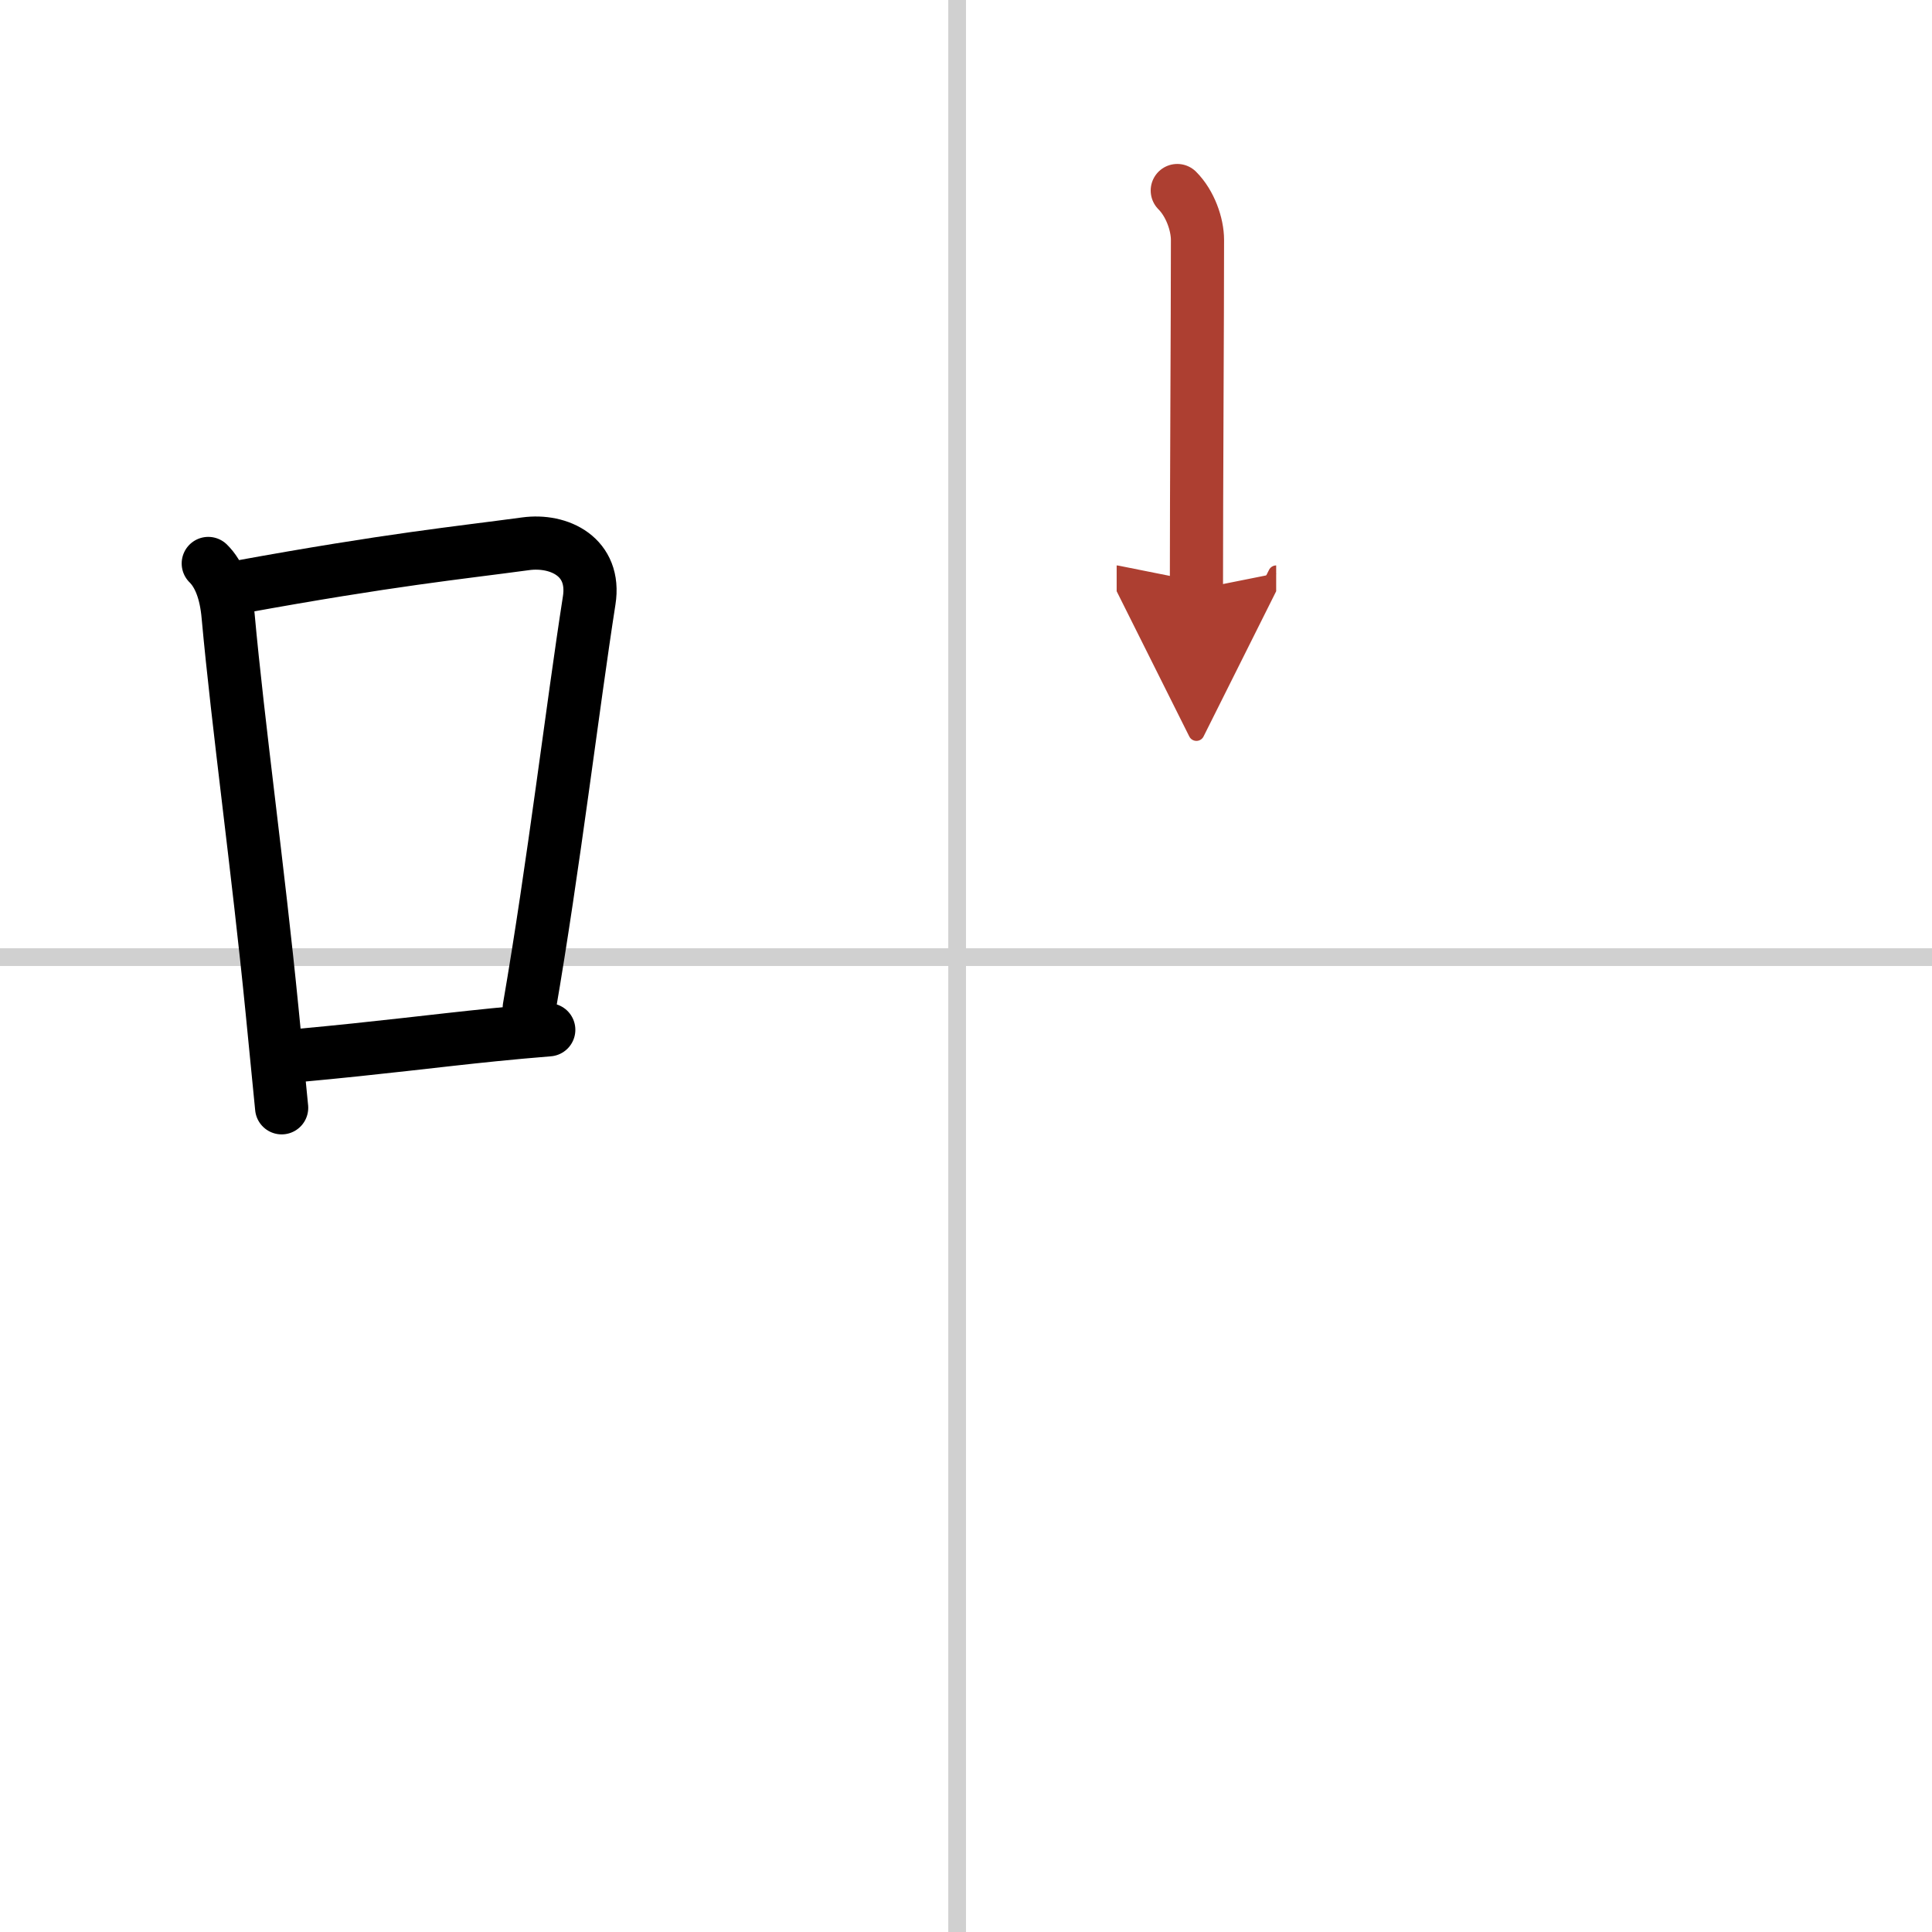 <svg width="400" height="400" viewBox="0 0 109 109" xmlns="http://www.w3.org/2000/svg"><defs><marker id="a" markerWidth="4" orient="auto" refX="1" refY="5" viewBox="0 0 10 10"><polyline points="0 0 10 5 0 10 1 5" fill="#ad3f31" stroke="#ad3f31"/></marker></defs><g fill="none" stroke="#000" stroke-linecap="round" stroke-linejoin="round" stroke-width="3"><rect width="100%" height="100%" fill="#fff" stroke="#fff"/><line x1="54" x2="54" y2="109" stroke="#d0d0d0" stroke-width="1"/><line x2="109" y1="54" y2="54" stroke="#d0d0d0" stroke-width="1"/><path d="m11.75 31.79c0.61 0.6 1 1.59 1.12 2.96 0.56 6.16 1.7 14.35 2.48 22.26 0.19 1.89 0.37 3.73 0.54 5.49"/><path d="m13.5 33.12c8.63-1.57 12.24-1.91 16.15-2.44 1.9-0.26 3.98 0.74 3.59 3.2-0.93 5.95-2.01 15.03-3.38 22.97"/><path d="m16.82 59.55c4.69-0.43 7.67-0.83 11.05-1.17 0.98-0.1 1.99-0.19 3.09-0.28"/><path d="m66.42 10.75c0.73 0.73 1.14 1.91 1.14 2.79 0 4.46-0.06 13.96-0.06 19.71" marker-end="url(#a)" stroke="#ad3f31"/></g></svg>
